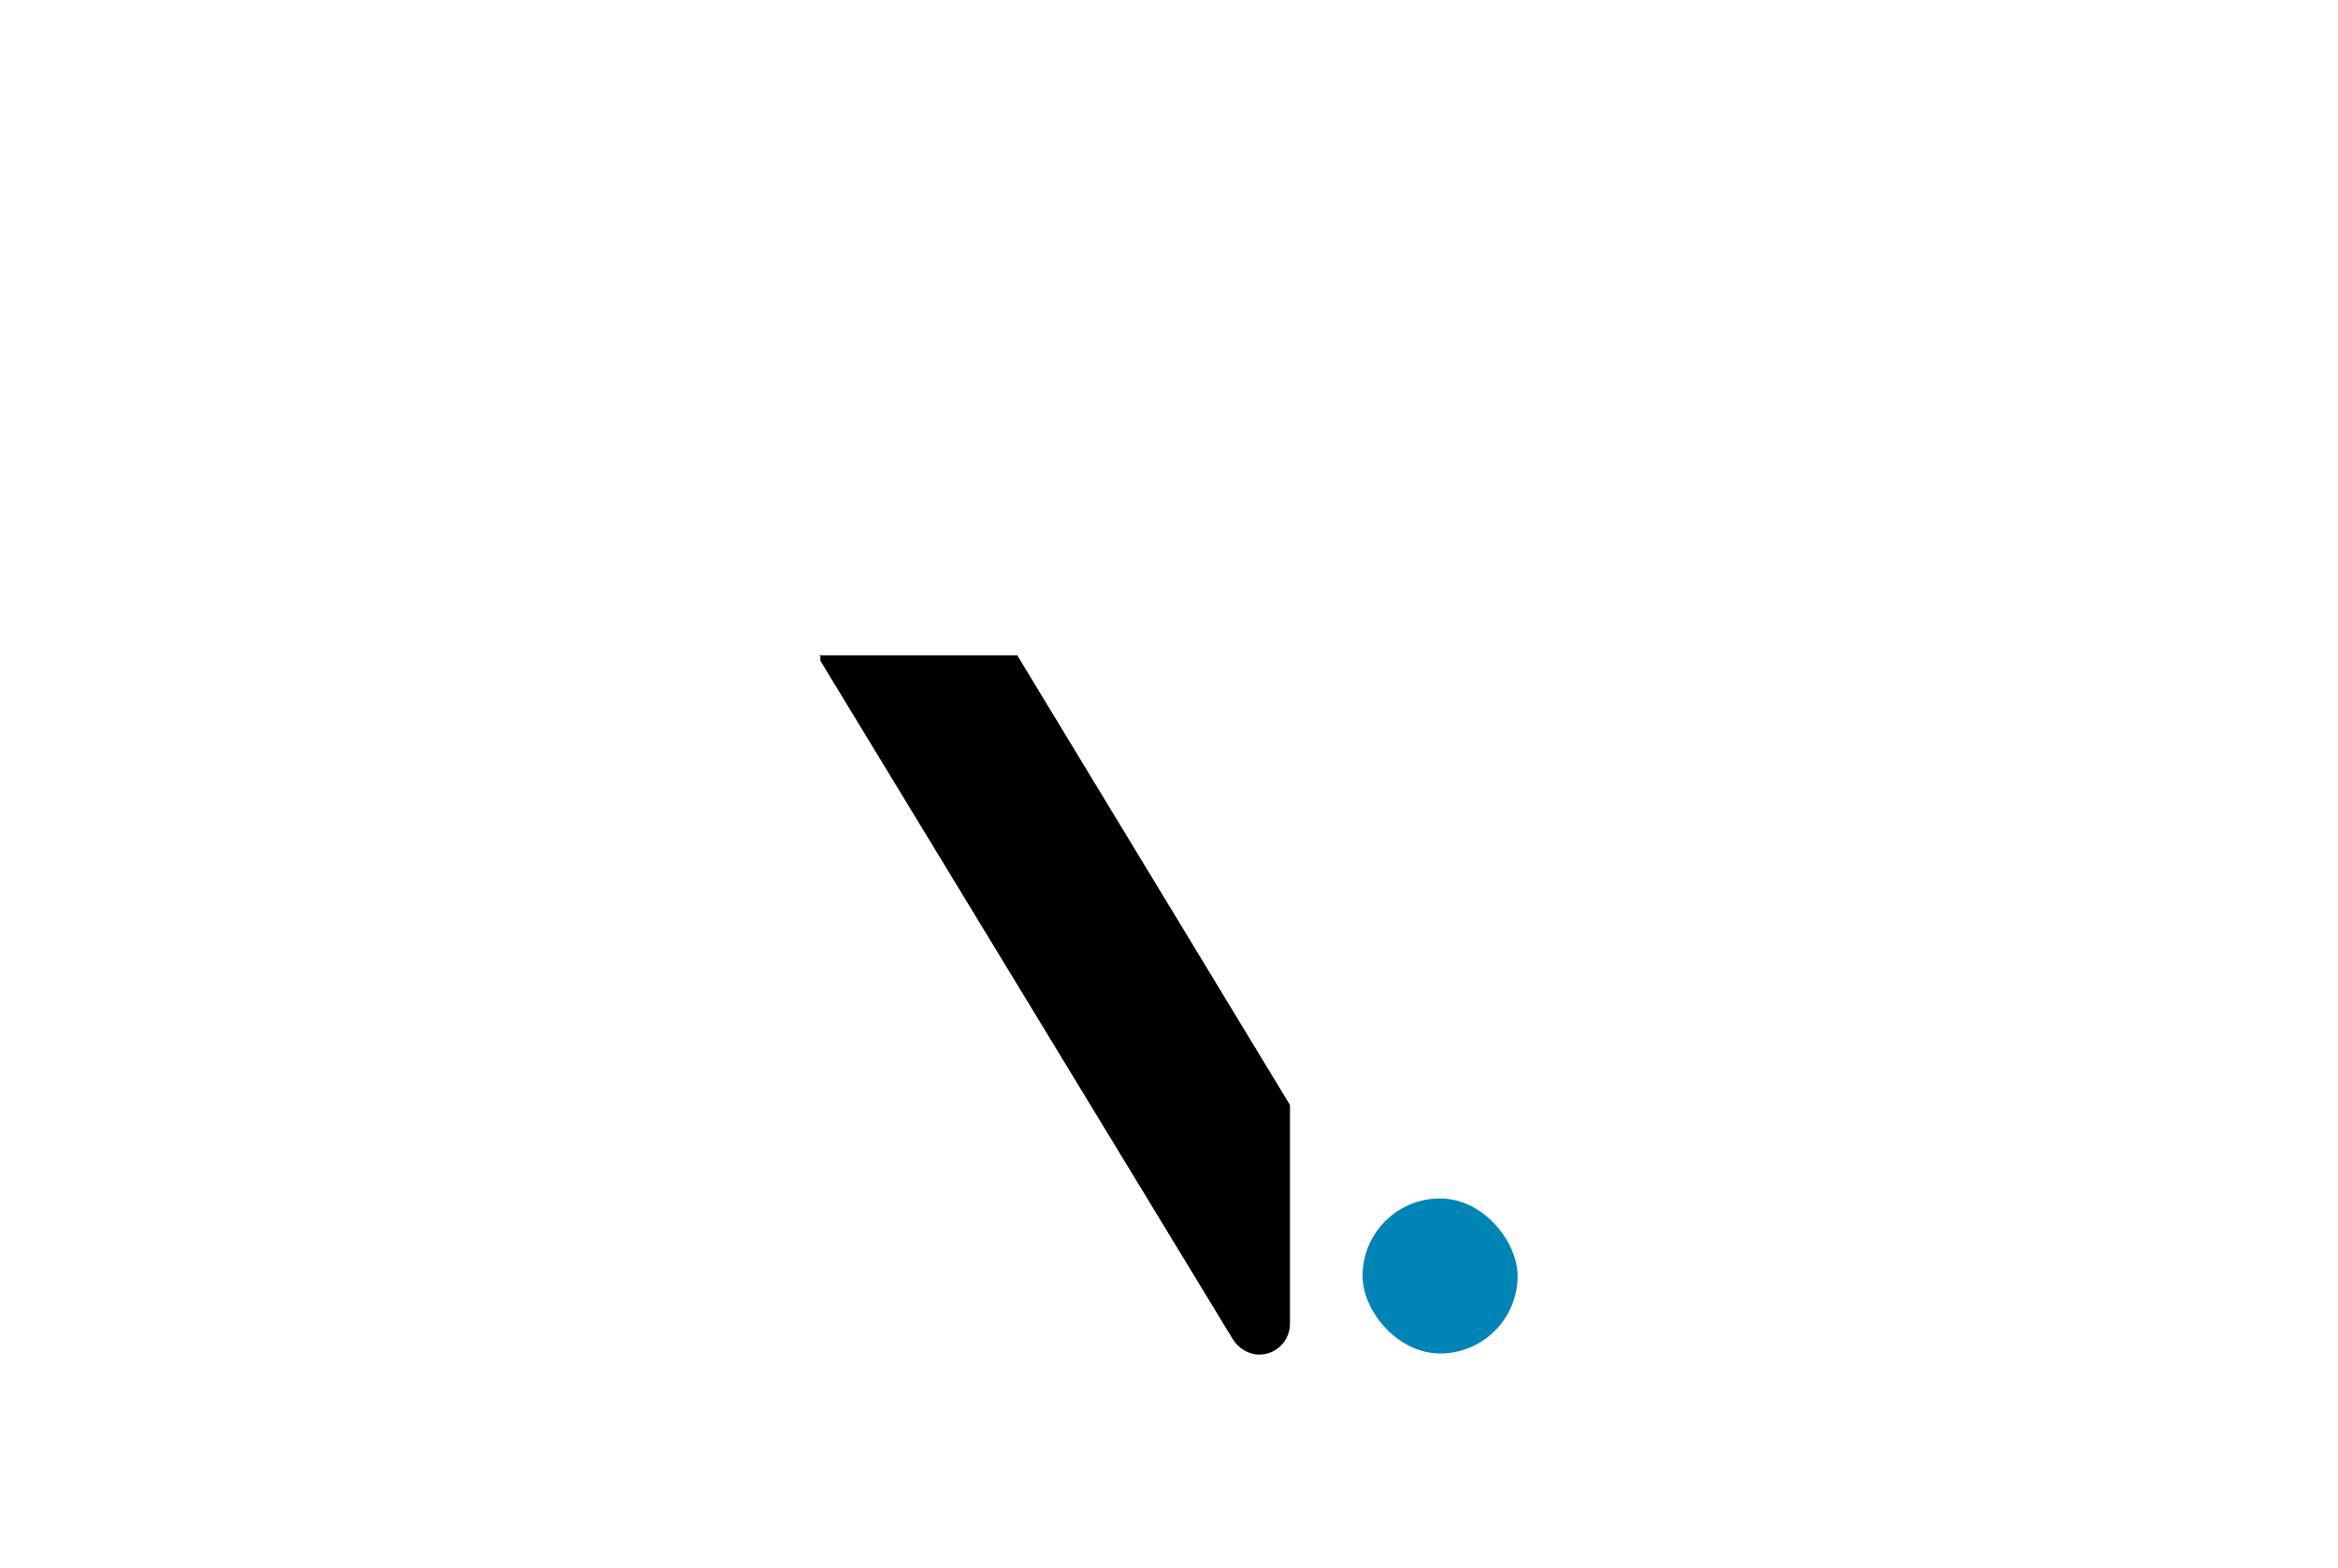 <?xml version="1.0" encoding="UTF-8"?>
<svg id="Ebene_1" data-name="Ebene 1" xmlns="http://www.w3.org/2000/svg" version="1.1" viewBox="0 0 212.6 142.6">
  <defs>
    <style>
      .cls-1 {
        fill: #0084b5;
      }

      .cls-1, .cls-2 {
        stroke-width: 0px;
      }

      .cls-2 {
        fill: #000;
      }
    </style>
  </defs>
  <path class="cls-2" d="M74.6,59.5v.6l37.5,61.7c.5.8,1.4,1.4,2.4,1.4,1.6,0,2.8-1.3,2.8-2.8v-19.9l-24.8-40.9h-18Z"/>
  <rect class="cls-1" x="123.9" y="109" width="14.1" height="14.1" rx="7.1" ry="7.1"/>
</svg>